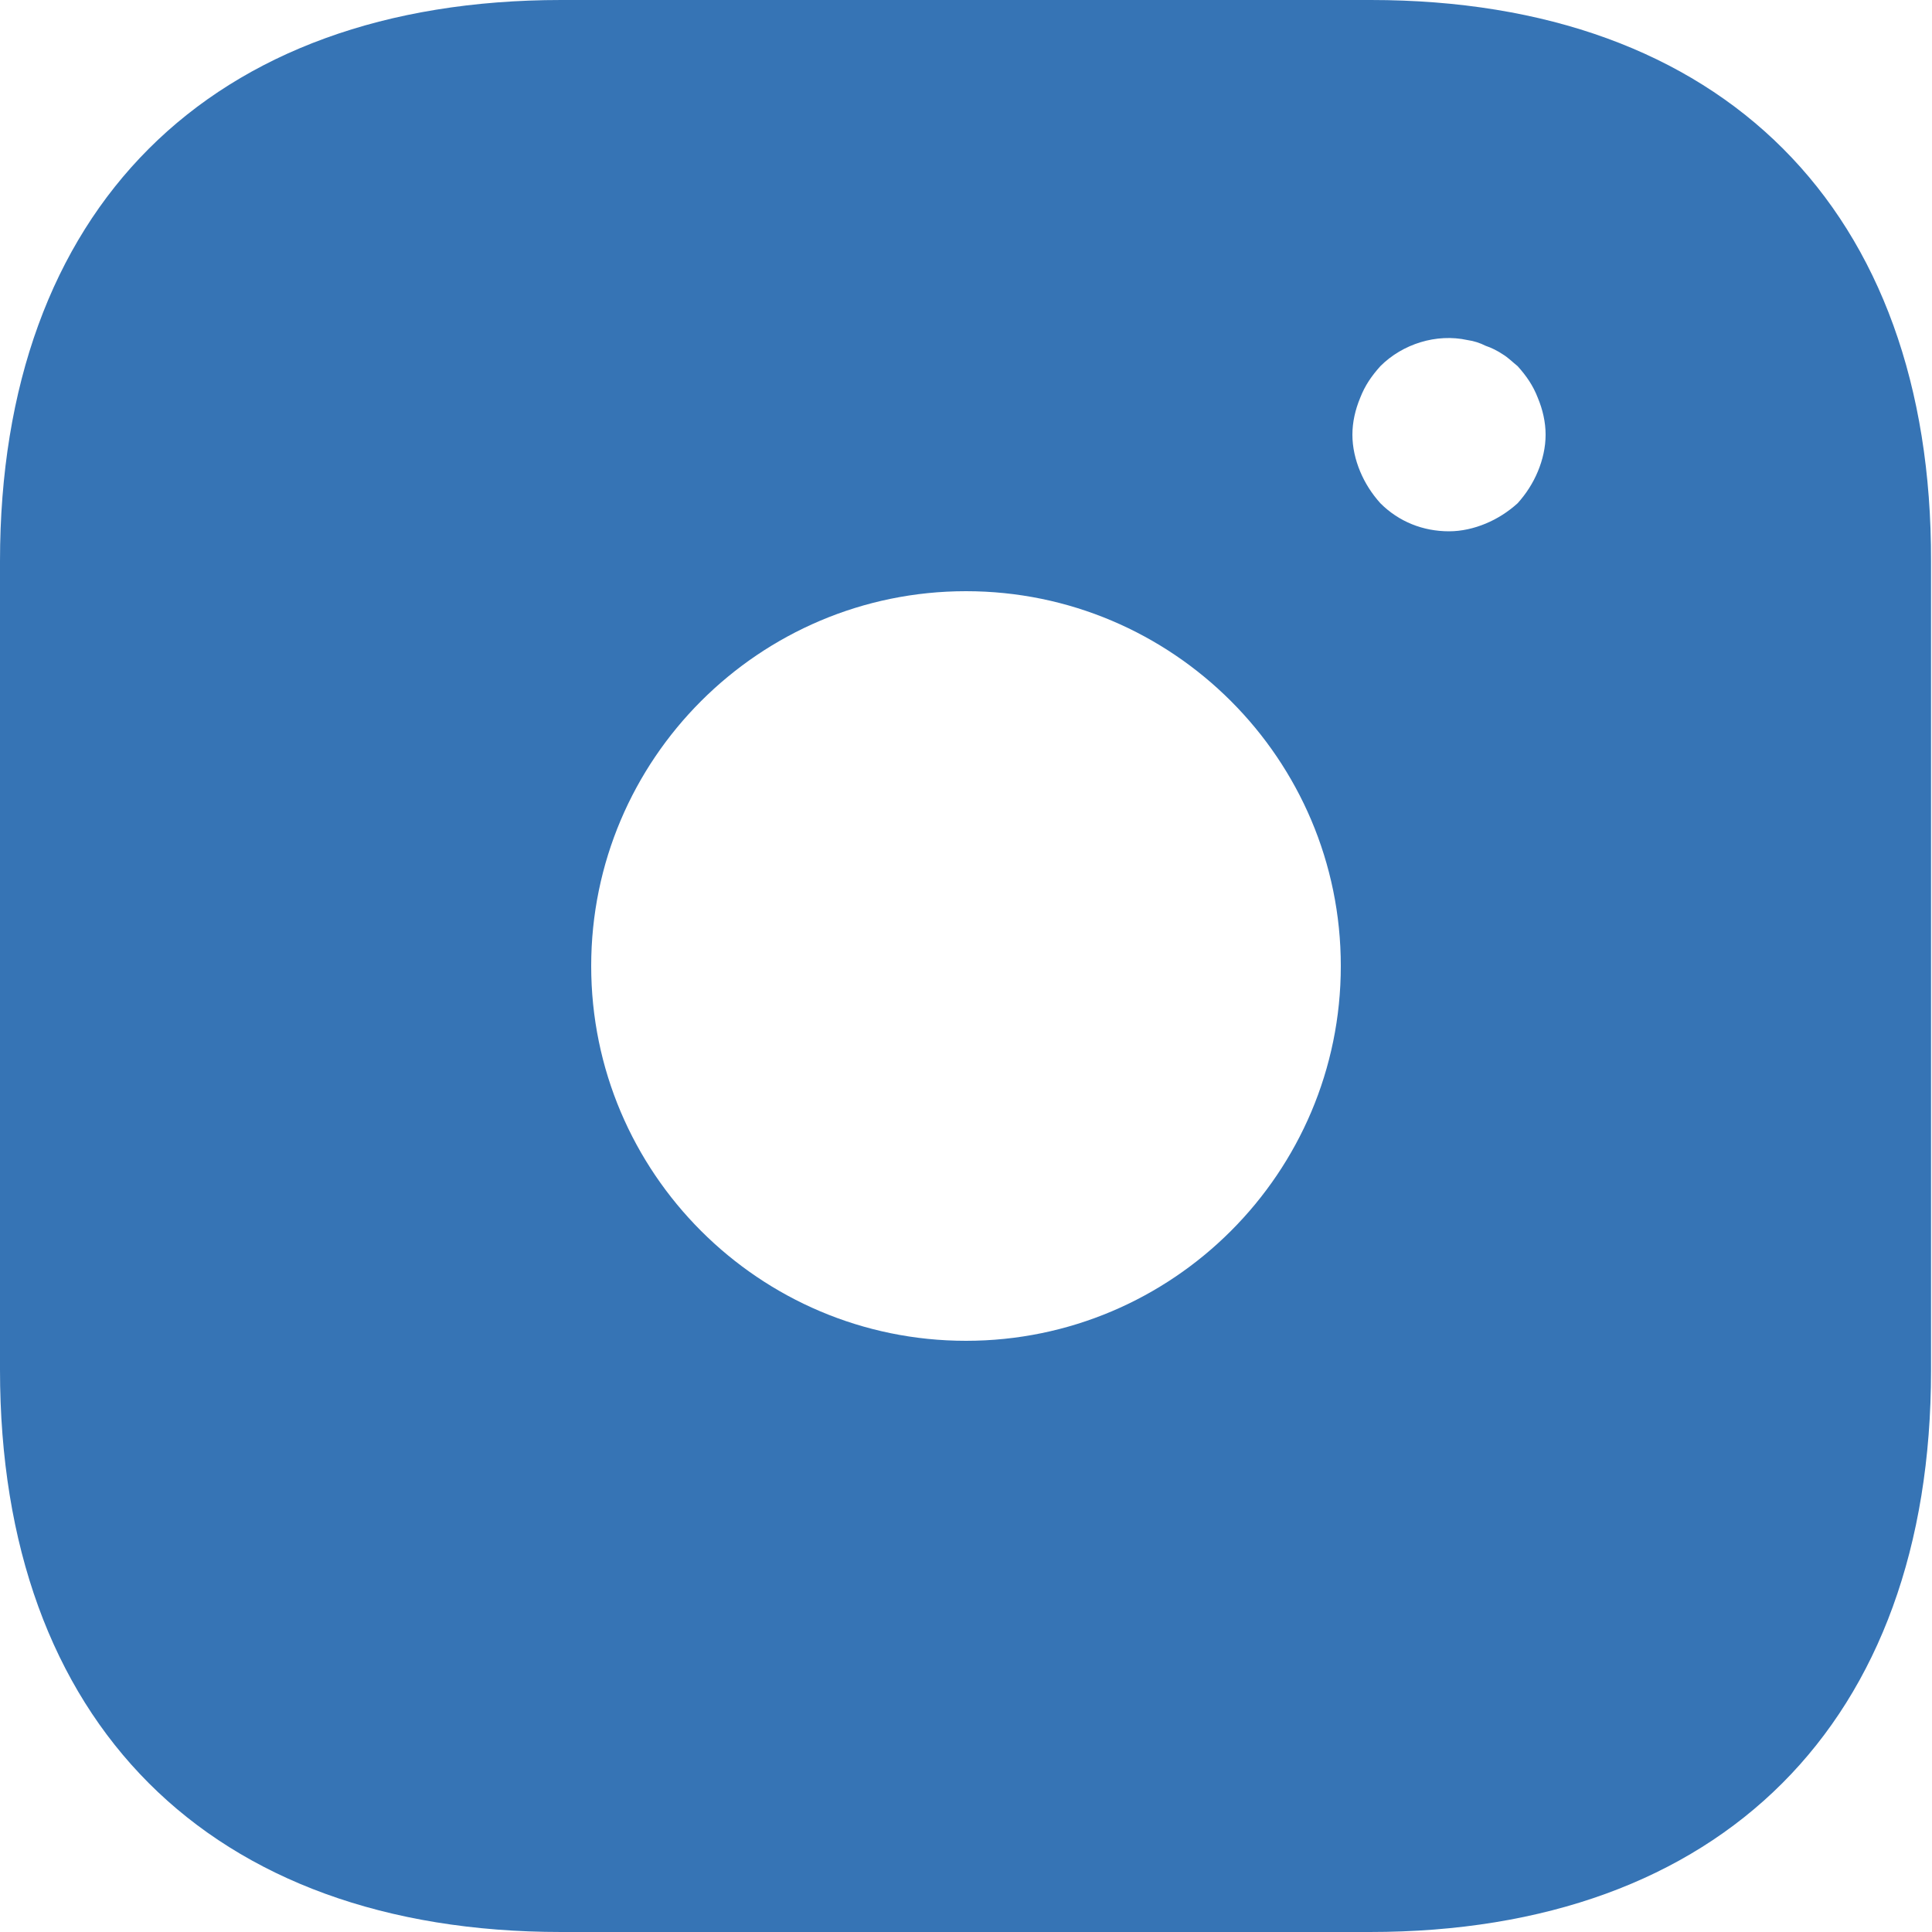 <svg width="32" height="32" viewBox="0 0 32 32" fill="none" xmlns="http://www.w3.org/2000/svg">
<path d="M22.704 0H9.296C3.472 0 0 3.472 0 9.296V22.688C0 28.528 3.472 32 9.296 32H22.688C28.512 32 31.984 28.528 31.984 22.704V9.296C32 3.472 28.528 0 22.704 0ZM16 22.208C12.576 22.208 9.792 19.424 9.792 16C9.792 12.576 12.576 9.792 16 9.792C19.424 9.792 22.208 12.576 22.208 16C22.208 19.424 19.424 22.208 16 22.208ZM25.472 7.808C25.392 8 25.28 8.176 25.136 8.336C24.976 8.48 24.8 8.592 24.608 8.672C24.416 8.752 24.208 8.8 24 8.8C23.568 8.8 23.168 8.64 22.864 8.336C22.72 8.176 22.608 8 22.528 7.808C22.448 7.616 22.4 7.408 22.4 7.2C22.4 6.992 22.448 6.784 22.528 6.592C22.608 6.384 22.72 6.224 22.864 6.064C23.232 5.696 23.792 5.52 24.304 5.632C24.416 5.648 24.512 5.68 24.608 5.728C24.704 5.76 24.8 5.808 24.896 5.872C24.976 5.92 25.056 6 25.136 6.064C25.28 6.224 25.392 6.384 25.472 6.592C25.552 6.784 25.6 6.992 25.6 7.2C25.6 7.408 25.552 7.616 25.472 7.808Z" fill="#3674B5"/>
</svg>
